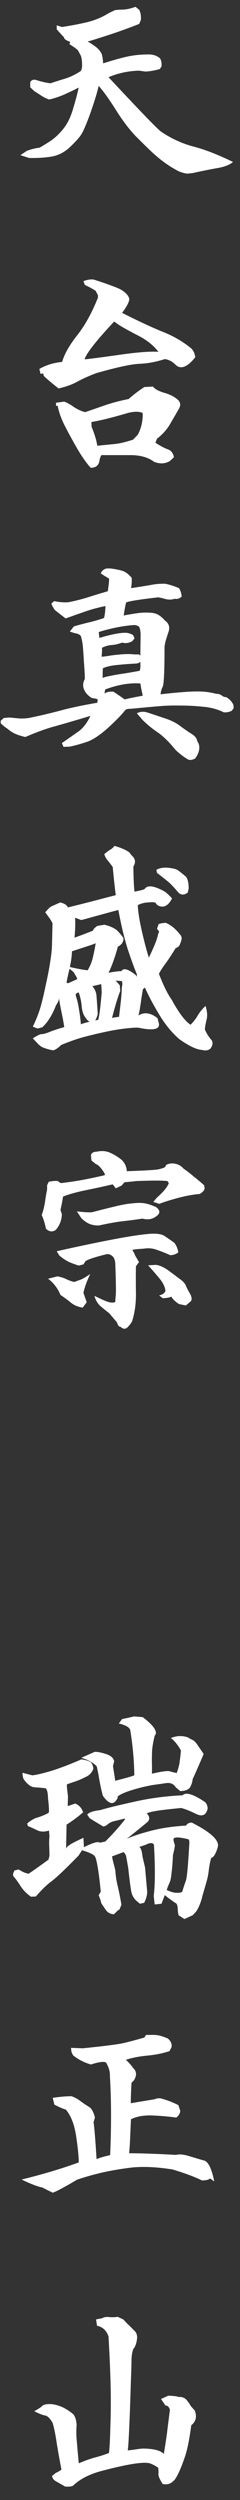 <svg width="15" height="156" viewBox="0 0 15 156" fill="none" xmlns="http://www.w3.org/2000/svg">
<rect x="0" y="0" width="15" height="156" fill="#333333" stroke="none"/>
<path d="M11.821 10.824C11.694 10.854 11.479 10.81 11.177 10.692C10.854 10.526 10.547 10.336 10.254 10.121C9.961 9.906 9.673 9.662 9.39 9.389C9.214 9.223 8.911 8.925 8.481 8.495C8.062 8.056 7.642 7.499 7.222 6.825C6.802 6.161 6.45 5.673 6.167 5.36C6.079 5.751 5.913 6.298 5.669 7.001C5.405 7.733 5.205 8.202 5.068 8.407C4.941 8.603 4.707 8.861 4.365 9.184C4.033 9.496 3.657 9.691 3.237 9.77C2.817 9.838 2.344 9.867 1.816 9.857L1.274 9.682L1.67 9.418C1.914 9.32 2.183 9.252 2.476 9.213C2.72 9.076 2.964 8.925 3.208 8.759C3.462 8.583 3.716 8.339 3.97 8.026C4.224 7.704 4.424 7.289 4.57 6.781C4.717 6.293 4.834 5.854 4.922 5.463C4.678 5.59 4.404 5.722 4.102 5.858C3.789 6.005 3.447 6.122 3.076 6.21C2.9 6.151 2.739 6.073 2.593 5.976C2.446 5.878 2.295 5.78 2.139 5.683L1.89 5.448V5.126C1.968 4.989 2.095 4.945 2.271 4.994C2.563 5.092 2.856 5.16 3.149 5.199C3.472 5.092 3.794 4.989 4.116 4.892C4.438 4.784 4.746 4.633 5.039 4.438C5.117 4.34 5.146 4.169 5.127 3.925C5.117 3.671 5.078 3.495 5.01 3.397L4.878 3.148C4.8 3.061 4.619 2.929 4.336 2.753L4.395 2.621C4.131 2.523 3.999 2.426 3.999 2.328C3.843 2.162 3.691 1.996 3.545 1.83V1.581L3.867 1.684C4.346 1.615 4.844 1.522 5.361 1.405C5.879 1.288 6.357 1.093 6.797 0.819L7.192 0.629L7.544 0.6C7.827 0.609 8.135 0.551 8.467 0.424L8.701 0.614C8.789 0.79 8.823 1 8.804 1.244L8.701 1.493C8.105 1.728 7.544 1.933 7.017 2.108C6.489 2.284 5.981 2.445 5.493 2.592V2.606C5.601 2.655 5.747 2.748 5.933 2.885C6.118 3.012 6.26 3.173 6.357 3.368C6.406 3.544 6.436 3.739 6.445 3.954C6.992 3.778 7.476 3.642 7.896 3.544C8.325 3.446 8.794 3.397 9.302 3.397C9.585 3.397 9.819 3.48 10.005 3.646C10.083 3.783 10.112 3.949 10.093 4.145L9.99 4.306C9.697 4.394 9.399 4.447 9.097 4.467L8.687 4.408C8.013 4.428 7.378 4.564 6.782 4.818C8.755 6.928 9.844 8.056 10.049 8.202C10.674 8.632 11.348 8.944 12.07 9.14C12.793 9.325 13.623 9.647 14.56 10.106C14.365 10.282 14.043 10.409 13.594 10.487C13.145 10.565 12.637 10.668 12.07 10.795L11.821 10.824ZM9.639 28.824C9.268 28.541 8.77 28.399 8.145 28.399C7.52 28.399 6.919 28.399 6.343 28.399C6.274 28.497 6.23 28.624 6.211 28.78C6.152 29.054 5.972 29.19 5.669 29.19C5.376 28.868 5.063 28.414 4.731 27.828C4.399 27.242 4.146 26.769 3.97 26.407C3.794 26.036 3.672 25.675 3.604 25.323H3.501V25.133L4.014 25.06C4.199 25.128 4.399 25.24 4.614 25.396C4.839 25.543 5.073 25.65 5.317 25.719C5.747 25.572 6.172 25.426 6.592 25.279C7.021 25.133 7.505 25.006 8.042 24.898C8.374 24.605 8.701 24.356 9.023 24.151L9.565 24.122C9.663 24.269 9.888 24.395 10.239 24.503C10.591 24.601 10.869 24.737 11.074 24.913C11.289 25.079 11.318 25.289 11.162 25.543C11.016 25.797 10.84 26.1 10.635 26.451C10.44 26.793 10.166 27.101 9.814 27.374L9.712 27.623C10.005 27.818 10.259 27.955 10.474 28.033C10.688 28.102 10.82 28.268 10.869 28.531L10.62 28.766C10.337 28.941 10.01 28.961 9.639 28.824ZM8.32 27.433L8.613 27.125C8.828 26.725 8.931 26.275 8.921 25.777C8.726 25.67 8.423 25.665 8.013 25.763C7.622 25.88 7.236 25.987 6.855 26.085C6.484 26.183 6.104 26.266 5.713 26.334C5.713 26.373 5.718 26.476 5.728 26.642C5.913 27.091 6.03 27.481 6.079 27.814C6.577 27.765 6.973 27.726 7.266 27.696C7.559 27.657 7.91 27.569 8.32 27.433ZM3.662 24.239C3.32 23.976 3.013 23.717 2.739 23.463L2.695 23.302L2.534 23.331L2.461 23.023C2.881 22.779 3.354 22.633 3.882 22.584C4.028 22.086 4.341 21.534 4.819 20.929C5.308 20.314 5.742 19.527 6.123 18.57V18.424L5.977 18.145C5.762 18.009 5.537 17.887 5.303 17.779L5.215 17.545C5.439 17.457 5.649 17.423 5.845 17.442C6.343 17.599 6.807 17.76 7.236 17.926C7.666 18.092 7.939 18.307 8.057 18.57C8.135 18.717 7.993 19.034 7.632 19.523C8.696 20.06 9.546 20.455 10.181 20.709C10.825 20.963 11.401 21.295 11.909 21.705C12.075 21.842 12.173 22.037 12.202 22.291C11.724 22.896 11.323 23.062 11.001 22.789C10.786 22.564 10.552 22.438 10.298 22.408C9.751 22.584 9.224 22.682 8.716 22.701C8.208 22.721 7.305 22.916 6.006 23.287C5.547 23.463 5.156 23.639 4.834 23.814C4.521 23.99 4.131 24.132 3.662 24.239ZM9.902 21.954C9.59 21.544 9.15 21.197 8.584 20.914C8.018 20.621 7.632 20.406 7.427 20.27L7.134 20.064C6.001 21.275 5.386 22.061 5.288 22.423C5.464 22.413 6.147 22.325 7.339 22.159C8.53 21.983 9.385 21.915 9.902 21.954ZM11.763 47.395C11.519 47.259 11.26 47.063 10.986 46.81C10.566 46.292 10.181 45.916 9.829 45.682C9.487 45.447 9.18 45.193 8.906 44.92L8.555 44.51C8.77 44.393 9.009 44.383 9.272 44.48C9.546 44.568 9.883 44.681 10.283 44.817C10.684 44.944 11.016 45.11 11.279 45.315C11.543 45.511 11.777 45.672 11.982 45.799C12.188 45.926 12.305 46.082 12.334 46.268C12.432 46.395 12.471 46.551 12.451 46.736C12.432 46.932 12.344 47.132 12.188 47.337C12.012 47.425 11.87 47.444 11.763 47.395ZM4.365 46.59L3.97 46.605L3.867 46.37L4.893 45.652C5.186 45.447 5.439 45.12 5.654 44.671C4.775 44.935 4.058 45.145 3.501 45.301C2.944 45.447 2.305 45.677 1.582 45.989C1.328 45.931 1.113 45.862 0.938 45.784C0.771 45.706 0.61 45.599 0.454 45.462C0.308 45.374 0.171 45.262 0.044 45.125V44.978L0.234 44.803L0.586 44.773C0.801 44.793 1.006 44.812 1.201 44.832C1.396 44.842 1.597 44.832 1.802 44.803C2.515 44.656 3.179 44.5 3.794 44.334C4.409 44.168 5.171 44.007 6.079 43.851L6.108 43.66C6.108 43.621 5.986 43.587 5.742 43.558C5.498 43.411 5.332 43.226 5.244 43.001C5.166 42.786 5.186 42.576 5.303 42.371C5.303 42.156 5.283 41.795 5.244 41.287C5.215 40.779 5.19 40.438 5.171 40.262C5.151 40.076 5.112 39.886 5.054 39.69C4.976 39.593 4.854 39.534 4.688 39.515L4.365 39.412L4.614 39.09C4.937 38.992 5.269 38.904 5.61 38.826C5.962 38.738 6.26 38.65 6.504 38.562C6.553 38.367 6.582 38.118 6.592 37.815C6.084 37.923 5.654 38.04 5.303 38.167C4.961 38.284 4.561 38.426 4.102 38.592L3.442 38.079C3.354 37.972 3.276 37.835 3.208 37.669L3.384 37.508C3.696 37.576 3.989 37.601 4.263 37.581C4.634 37.513 5.044 37.41 5.493 37.273C5.952 37.127 6.367 37 6.738 36.893C6.807 36.404 6.831 36.141 6.812 36.102L6.519 35.926L6.299 35.779C6.367 35.613 6.489 35.511 6.665 35.472H6.899C7.144 35.501 7.373 35.545 7.588 35.603C7.803 35.652 8.018 35.804 8.232 36.058C8.242 36.302 8.228 36.517 8.188 36.702C8.882 36.595 9.331 36.522 9.536 36.482C9.741 36.443 10 36.424 10.312 36.424C10.576 36.473 10.869 36.565 11.191 36.702C11.289 36.868 11.343 37.044 11.352 37.23C11.206 37.356 11.065 37.4 10.928 37.361C10.703 37.44 10.454 37.43 10.181 37.332L9.888 37.273C8.696 37.41 8.027 37.518 7.881 37.596C7.822 37.83 7.773 38.103 7.734 38.416C7.773 38.397 7.92 38.367 8.174 38.328C8.506 38.27 8.774 38.235 8.979 38.226C9.37 38.216 9.639 38.245 9.785 38.313C9.941 38.372 10.117 38.509 10.312 38.724C10.557 38.899 10.63 39.134 10.532 39.427C10.483 39.573 10.435 39.725 10.386 39.881C10.337 40.037 10.303 40.193 10.283 40.35C10.283 41.883 10.244 42.718 10.166 42.855C10.098 42.991 10.054 43.148 10.034 43.323C10.991 43.216 11.714 43.157 12.202 43.148C12.69 43.138 13.125 43.187 13.506 43.294C13.662 43.294 13.784 43.333 13.872 43.411C13.97 43.48 14.058 43.509 14.136 43.499C14.36 43.636 14.512 43.802 14.59 43.997L14.604 44.188L14.487 44.349C14.341 44.427 14.175 44.461 13.989 44.451C13.599 44.256 13.164 44.139 12.685 44.1C12.207 44.051 11.748 44.026 11.309 44.026C10.869 44.017 10.459 44.026 10.078 44.056C9.697 44.085 9.053 44.144 8.145 44.231C7.979 44.222 7.866 44.256 7.808 44.334C7.612 44.588 7.266 44.944 6.768 45.403C6.27 45.852 5.835 46.145 5.464 46.282C5.093 46.409 4.727 46.512 4.365 46.59ZM8.921 43.411L8.892 43.265C8.843 43.06 8.804 42.855 8.774 42.649C8.101 42.601 7.373 42.723 6.592 43.016C6.572 43.025 6.553 43.113 6.533 43.279C6.66 43.182 6.846 43.143 7.09 43.162C7.314 43.309 7.549 43.47 7.793 43.645C7.969 43.597 8.345 43.519 8.921 43.411ZM8.73 41.858C8.77 41.751 8.784 41.614 8.774 41.448C8.774 41.409 8.774 41.355 8.774 41.287C8.735 41.346 8.652 41.385 8.525 41.404C8.115 41.424 7.725 41.453 7.354 41.492C6.982 41.522 6.675 41.59 6.431 41.697C6.421 41.824 6.416 41.937 6.416 42.034C6.416 42.132 6.416 42.225 6.416 42.312C6.455 42.273 6.606 42.23 6.87 42.181C7.144 42.122 7.456 42.068 7.808 42.02C8.159 41.961 8.467 41.907 8.73 41.858ZM8.789 39.632C8.789 39.417 8.76 39.246 8.701 39.119C8.613 39.041 8.506 39.002 8.379 39.002C7.979 39.031 7.573 39.09 7.163 39.178C6.763 39.266 6.431 39.353 6.167 39.441L6.182 39.544L6.211 39.808C6.924 39.593 7.466 39.485 7.837 39.485C7.993 39.485 8.154 39.534 8.32 39.632L8.408 39.837L8.262 40.013C8.125 40.091 7.979 40.13 7.822 40.13L7.617 40.101C7.432 40.179 7.231 40.227 7.017 40.247C6.802 40.257 6.587 40.315 6.372 40.423C6.382 40.53 6.377 40.682 6.357 40.877V40.98C6.406 40.98 6.533 40.965 6.738 40.935C6.953 40.897 7.183 40.867 7.427 40.848C7.681 40.818 7.944 40.809 8.218 40.818C8.364 40.838 8.521 40.843 8.687 40.833C8.726 40.862 8.755 40.892 8.774 40.921C8.774 40.608 8.779 40.179 8.789 39.632ZM3.823 65.205C3.638 65.391 3.472 65.503 3.325 65.542C3.11 65.503 2.925 65.454 2.769 65.395C2.612 65.347 2.466 65.244 2.329 65.088L2.051 64.795C2.334 64.609 2.52 64.522 2.607 64.531C2.705 64.531 2.876 64.482 3.12 64.385C3.364 64.287 3.662 64.189 4.014 64.092C3.994 63.916 3.936 63.594 3.838 63.125C3.74 62.647 3.691 62.358 3.691 62.261C3.691 62.388 3.628 62.544 3.501 62.73C3.257 63.355 2.969 63.813 2.637 64.106L2.344 64.18L2.051 64.062C2.246 63.662 2.397 63.286 2.505 62.935C2.612 62.583 2.729 62.1 2.856 61.484C2.993 60.869 3.091 60.356 3.149 59.946C3.218 59.526 3.252 59.155 3.252 58.833C3.262 58.501 3.271 58.091 3.281 57.602C3.203 57.456 3.135 57.344 3.076 57.266C3.018 57.188 2.935 57.075 2.827 56.929C2.993 56.733 3.11 56.616 3.179 56.577C3.257 56.538 3.452 56.45 3.765 56.313C3.921 56.352 4.038 56.401 4.116 56.46C4.185 56.519 4.233 56.587 4.263 56.665L4.248 56.621C5.01 56.435 5.61 56.284 6.05 56.167C6.489 56.05 6.885 55.947 7.236 55.859C7.178 55.42 7.114 54.834 7.046 54.102C6.899 53.897 6.782 53.745 6.694 53.648C6.616 53.55 6.558 53.433 6.519 53.296C6.724 53.13 6.865 53.027 6.943 52.988C7.021 52.94 7.09 52.871 7.148 52.783C7.568 52.9 7.881 53.037 8.086 53.193L8.218 53.369C8.462 53.574 8.501 53.809 8.335 54.072C8.345 54.863 8.369 55.386 8.408 55.64C8.76 55.571 8.97 55.518 9.038 55.478C9.214 55.205 9.644 55.264 10.327 55.654C10.474 55.772 10.615 55.908 10.752 56.065C10.498 56.553 10.19 56.69 9.829 56.475L9.712 56.328C9.653 56.289 9.438 56.289 9.067 56.328C8.833 56.377 8.682 56.431 8.613 56.489C8.623 56.86 8.706 57.393 8.862 58.086C9.019 58.77 9.165 59.326 9.302 59.756C9.644 59.053 9.834 58.574 9.873 58.32L9.946 58.13L9.814 57.954L9.917 57.661C10.063 57.612 10.215 57.588 10.371 57.588C10.684 57.725 10.962 57.949 11.206 58.262C11.333 58.379 11.377 58.511 11.338 58.657C11.299 58.794 11.26 58.901 11.221 58.98C11.182 59.058 11.099 59.121 10.972 59.17C10.718 59.59 10.498 59.922 10.312 60.166C10.137 60.41 10.01 60.61 9.932 60.767C10.225 61.519 10.493 62.06 10.737 62.393C11.177 63.203 11.567 63.721 11.909 63.945C12.095 63.76 12.246 63.565 12.363 63.359C12.49 63.145 12.651 62.949 12.847 62.773C12.954 63.115 12.974 63.408 12.905 63.652C12.847 63.897 12.812 64.092 12.803 64.238C12.9 64.463 13.018 64.658 13.154 64.824C13.32 64.981 13.325 65.176 13.169 65.41C13.042 65.547 12.856 65.581 12.612 65.513C12.28 65.493 11.816 65.273 11.221 64.853C10.752 64.453 10.327 63.935 9.946 63.301C9.565 62.666 9.268 62.105 9.053 61.616C9.043 61.636 9.004 61.67 8.936 61.719C8.906 61.865 8.862 62.139 8.804 62.539C8.745 62.94 8.696 63.208 8.657 63.345L8.672 63.359C8.76 63.291 8.896 63.247 9.082 63.227C9.336 63.227 9.59 63.33 9.844 63.535L9.932 63.872C9.99 64.224 9.6 64.316 8.76 64.15C8.652 64.111 8.389 64.116 7.969 64.165C7.549 64.204 7.07 64.282 6.533 64.399C5.996 64.517 5.532 64.629 5.142 64.736C4.761 64.844 4.321 65 3.823 65.205ZM11.089 55.625C10.815 55.303 10.601 55.083 10.444 54.966C10.288 54.839 10.078 54.673 9.814 54.468L9.771 54.277C10.034 54.131 10.371 54.102 10.781 54.19C10.938 54.209 11.065 54.258 11.162 54.336C11.26 54.404 11.411 54.526 11.616 54.702C11.733 54.839 11.792 55.088 11.792 55.449L11.733 55.698C11.489 55.884 11.274 55.859 11.089 55.625ZM5.054 63.916C5.112 63.887 5.293 63.833 5.596 63.755C5.508 63.706 5.425 63.623 5.347 63.506C5.22 63.34 5.142 63.12 5.112 62.847C5.093 62.573 5.039 62.295 4.951 62.012L4.893 61.909C4.863 61.948 4.81 61.982 4.731 62.012L4.746 62.173C4.824 62.378 4.888 62.651 4.937 62.993C4.995 63.335 5.034 63.643 5.054 63.916ZM7.002 63.52C7.021 63.511 7.168 63.486 7.441 63.447C7.451 63.359 7.48 63.11 7.529 62.7C7.578 62.28 7.607 61.914 7.617 61.602C7.656 61.435 7.656 61.309 7.617 61.221C7.275 61.191 7.148 61.187 7.236 61.206C7.256 61.216 7.339 61.309 7.485 61.484L7.515 61.836C7.368 62.197 7.197 62.759 7.002 63.52ZM4.263 61.352L4.819 61.103C4.829 61.045 4.78 60.942 4.673 60.796C4.663 60.718 4.556 60.605 4.351 60.459C4.341 60.469 4.336 60.478 4.336 60.488C4.238 60.889 4.18 61.167 4.16 61.323C4.131 61.323 4.165 61.333 4.263 61.352ZM7.588 60.605C7.705 60.381 8.003 60.459 8.481 60.84C8.511 60.879 8.53 60.918 8.54 60.957C8.55 60.869 8.555 60.815 8.555 60.796C8.398 60.425 8.208 59.902 7.983 59.228C7.769 58.545 7.573 57.73 7.397 56.782C6.958 56.899 6.543 57.012 6.152 57.119C5.762 57.227 5.405 57.324 5.083 57.412L4.688 57.266C4.717 57.52 4.707 57.935 4.658 58.511C4.961 58.403 5.347 58.257 5.815 58.071C5.825 57.993 5.913 57.895 6.079 57.778C6.235 57.749 6.387 57.725 6.533 57.705C6.963 57.812 7.256 57.964 7.412 58.159C7.529 58.286 7.632 58.413 7.72 58.54C7.72 58.677 7.681 58.794 7.603 58.892C7.524 58.98 7.446 59.038 7.368 59.067C7.192 59.712 6.997 60.259 6.782 60.708C6.88 60.679 7.017 60.654 7.192 60.635C7.378 60.605 7.51 60.596 7.588 60.605ZM6.138 63.638C6.187 63.462 6.23 63.193 6.27 62.832C6.309 62.461 6.338 62.163 6.357 61.938C6.348 61.714 6.338 61.538 6.328 61.411C6.23 61.431 6.104 61.46 5.947 61.499C5.801 61.528 5.747 61.548 5.786 61.558C5.952 61.753 6.035 61.977 6.035 62.231C6.055 62.427 6.079 62.773 6.108 63.272C6.06 63.457 6.006 63.594 5.947 63.682C6.006 63.662 6.069 63.648 6.138 63.638ZM5.479 60.547C5.645 60.264 5.757 59.98 5.815 59.697C5.884 59.404 5.938 59.131 5.977 58.877C5.977 58.857 5.952 58.862 5.903 58.892C5.864 58.911 5.679 58.975 5.347 59.082C5.015 59.19 4.731 59.282 4.497 59.36C4.487 59.673 4.443 60 4.365 60.342C4.834 60.449 5.205 60.518 5.479 60.547ZM7.559 82.81L7.441 82.766C7.383 82.707 7.339 82.624 7.31 82.517L6.826 81.945C6.66 81.818 6.479 81.672 6.284 81.506C6.099 81.34 5.972 81.125 5.903 80.861C6.255 81.037 6.528 81.159 6.724 81.228C6.929 81.296 7.09 81.301 7.207 81.242C7.207 81.135 7.217 80.993 7.236 80.817C7.256 80.642 7.246 79.997 7.207 78.884C7.207 78.737 7.173 78.601 7.104 78.474C6.997 78.327 6.86 78.254 6.694 78.254C5.972 78.43 5.522 78.576 5.347 78.693L5.215 78.898L4.922 78.972C4.697 78.903 4.487 78.825 4.292 78.737C4.097 78.64 3.901 78.508 3.706 78.342L3.545 78.078C4.668 77.824 5.752 77.595 6.797 77.39C7.852 77.185 8.643 77.058 9.17 77.009C9.707 76.95 10.078 76.989 10.283 77.126C10.488 77.263 10.693 77.404 10.898 77.551C11.016 77.707 11.099 77.902 11.148 78.137C11.04 78.244 10.874 78.308 10.649 78.327C10.347 78.19 10.063 78.078 9.8 77.99C9.546 77.893 9.272 77.868 8.979 77.917C8.501 77.946 8.267 77.976 8.276 78.005C8.384 78.19 8.438 78.298 8.438 78.327C8.447 78.347 8.53 78.488 8.687 78.752L8.496 79.016C8.486 79.475 8.486 80.026 8.496 80.671C8.506 81.315 8.428 81.901 8.262 82.429C8.242 82.497 8.159 82.614 8.013 82.78C7.866 82.946 7.715 82.956 7.559 82.81ZM11.191 81.374C10.947 81.218 10.786 81.061 10.708 80.905C10.62 80.964 10.44 80.998 10.166 81.008L9.946 80.832C10.151 80.793 10.283 80.7 10.342 80.554C10.312 80.29 10.176 80.017 9.932 79.733C9.688 79.44 9.463 79.182 9.258 78.957L9.741 78.928C9.985 78.957 10.254 79.079 10.547 79.294C10.84 79.509 11.069 79.68 11.235 79.807C11.382 79.904 11.499 80.022 11.587 80.158C11.646 80.305 11.719 80.456 11.807 80.612C11.904 80.759 11.958 80.881 11.968 80.978C11.987 81.076 11.968 81.154 11.909 81.213C11.851 81.262 11.753 81.345 11.616 81.462L11.191 81.374ZM5.171 81.594C4.897 81.555 4.663 81.462 4.468 81.315C4.282 81.159 4.053 80.988 3.779 80.803C3.701 80.607 3.599 80.427 3.472 80.261C3.354 80.095 3.198 79.939 3.003 79.792L3.589 79.645C3.813 79.685 4.009 79.748 4.175 79.836C4.351 79.914 4.507 79.968 4.644 79.997C4.819 79.929 4.951 79.88 5.039 79.851C5.137 79.821 5.337 79.704 5.64 79.499C5.435 79.919 5.293 80.31 5.215 80.671C5.273 80.847 5.342 81.042 5.42 81.257L5.171 81.594ZM6.196 76.467C5.991 76.477 5.796 76.447 5.61 76.379C5.425 76.301 5.249 76.179 5.083 76.013L4.805 75.588C5.176 75.637 5.488 75.656 5.742 75.647C6.182 75.529 6.626 75.417 7.075 75.31C7.534 75.192 7.93 75.119 8.262 75.09C8.604 75.051 8.867 75.051 9.053 75.09C9.238 75.119 9.473 75.197 9.756 75.324C10.02 75.519 10.024 75.71 9.771 75.895C9.526 76.081 9.238 76.13 8.906 76.042C8.447 76.11 8.037 76.164 7.676 76.203C7.314 76.242 6.821 76.33 6.196 76.467ZM7.236 74.152L7.046 73.903C6.499 74.03 5.938 74.152 5.361 74.269C4.785 74.387 4.312 74.519 3.94 74.665C3.901 74.929 3.848 75.207 3.779 75.5L3.867 75.764C3.857 76.135 3.73 76.462 3.486 76.745C3.281 76.892 3.076 76.867 2.871 76.672C2.812 76.359 2.725 76.076 2.607 75.822C2.705 75.549 2.773 75.275 2.812 75.002C2.852 74.719 2.896 74.46 2.944 74.226V73.962L3.047 73.742C3.291 73.693 3.481 73.679 3.618 73.698C3.735 73.806 3.828 73.845 3.896 73.815C4.395 73.757 4.868 73.684 5.317 73.596C5.767 73.508 6.177 73.42 6.548 73.332V73.244C6.343 72.893 6.152 72.688 5.977 72.629L5.713 72.409L5.684 72.072C5.732 71.936 5.85 71.867 6.035 71.867C6.348 71.799 6.626 71.818 6.87 71.926C7.114 72.033 7.349 72.175 7.573 72.351C7.788 72.536 7.905 72.78 7.925 73.083C9.058 73.044 9.717 73.005 9.902 72.966C10.088 72.927 10.229 72.878 10.327 72.819L10.386 72.688C10.523 72.619 10.674 72.59 10.84 72.6C11.104 72.629 11.313 72.736 11.47 72.922C11.685 73.068 11.899 73.234 12.114 73.42C12.339 73.596 12.554 73.776 12.759 73.962L12.788 74.123C12.788 74.26 12.685 74.387 12.48 74.504C12.09 74.533 11.636 74.616 11.118 74.753C10.61 74.89 10.225 75.012 9.961 75.119L9.58 75.002L9.8 74.738C10.19 74.397 10.44 74.099 10.547 73.845C10.537 73.796 10.508 73.747 10.459 73.698C10.156 73.659 9.507 73.659 8.511 73.698C8.276 73.728 8.032 73.752 7.778 73.772L7.603 73.977L7.236 74.152ZM11.528 119.747L11.162 119.513C11.133 119.405 11.113 119.259 11.104 119.073C11.094 118.888 11.05 118.78 10.972 118.751C10.669 118.546 10.444 118.38 10.298 118.253C10.239 118.409 10.171 118.59 10.093 118.795L9.668 118.839L9.609 118.312C9.697 117.589 9.702 116.524 9.624 115.118C9.556 114.972 9.38 114.972 9.097 115.118L8.701 115.25C8.799 115.289 8.867 115.489 8.906 115.851L9.067 116.539L9.199 118.048C9.199 118.263 9.136 118.492 9.009 118.736L8.745 118.795L8.555 118.634C8.369 118.478 8.252 118.272 8.203 118.019C8.154 117.755 8.091 117.267 8.013 116.554L7.881 115.807C7.832 115.689 7.778 115.611 7.72 115.572C7.28 115.738 7.041 115.826 7.002 115.836L7.046 116.07L7.207 116.7C7.227 117.032 7.275 117.359 7.354 117.682C7.432 118.004 7.51 118.395 7.588 118.854L7.471 119.146L7.354 119.22L7.119 119.454C6.895 119.435 6.729 119.347 6.621 119.19L6.372 118.824L6.328 118.751C6.299 118.604 6.245 118.443 6.167 118.268L6.299 118.033C6.162 116.695 6.035 115.958 5.918 115.821C5.84 115.714 5.576 115.592 5.127 115.455L4.907 115.792C4.087 116.632 3.525 117.164 3.223 117.389C2.92 117.613 2.593 117.931 2.241 118.341L1.934 118.355C1.65 118.15 1.436 117.931 1.289 117.696C1.143 117.462 0.986 117.247 0.82 117.052V116.905L0.908 116.715L1.172 116.656C1.396 116.803 1.602 116.891 1.787 116.92C1.973 116.803 2.388 116.51 3.032 116.041L3.091 115.807C3.091 115.631 3.086 115.436 3.076 115.221C3.066 115.006 3.071 114.791 3.091 114.576L3.062 114.225C2.798 114.312 2.563 114.312 2.358 114.225C2.163 114.127 1.958 114.034 1.743 113.946L1.699 113.785C1.885 113.629 2.061 113.517 2.227 113.448C2.568 113.351 2.842 113.238 3.047 113.111C3.076 113.023 3.062 112.73 3.003 112.232C2.993 111.852 2.939 111.637 2.842 111.588C2.617 111.559 2.397 111.539 2.183 111.529C1.968 111.52 1.758 111.383 1.553 111.119C1.455 111.021 1.406 110.855 1.406 110.621L2.021 110.782C2.334 110.743 2.759 110.641 3.296 110.475C3.843 110.299 4.438 110.069 5.083 109.786C5.327 109.815 5.527 109.874 5.684 109.962C5.781 110.099 5.83 110.24 5.83 110.387C5.732 110.631 5.562 110.802 5.317 110.899C5.151 110.987 4.976 111.065 4.79 111.134C4.614 111.192 4.414 111.261 4.189 111.339C4.17 111.388 4.18 111.554 4.219 111.837L4.248 112.101L4.233 112.701L4.702 112.54C4.897 112.628 5.034 112.75 5.112 112.906L5.2 113.082C4.917 113.336 4.57 113.595 4.16 113.858L4.131 115.367C4.15 115.289 4.219 115.211 4.336 115.133C4.453 115.045 4.746 114.894 5.215 114.679L5.244 115.265C5.811 114.981 6.143 114.889 6.24 114.986L6.577 114.913C7.007 114.493 7.417 114.034 7.808 113.536C7.808 113.478 7.783 113.463 7.734 113.492C7.51 113.551 7.31 113.6 7.134 113.639C6.958 113.678 6.792 113.771 6.636 113.917L6.46 113.976C6.177 113.81 5.894 113.639 5.61 113.463L5.449 113.229C5.566 113.092 5.84 112.999 6.27 112.95C6.68 112.823 7.373 112.652 8.35 112.438C9.326 112.213 10.347 112.076 11.411 112.027C11.616 111.812 12.085 111.954 12.817 112.452C12.915 112.55 12.969 112.682 12.979 112.848C12.891 113.258 12.656 113.375 12.275 113.199C11.904 113.014 11.587 112.887 11.323 112.818C10.425 112.906 9.863 112.975 9.639 113.023C9.424 113.062 9.268 113.106 9.17 113.155C9.355 113.341 9.375 113.517 9.229 113.683C8.652 114.161 8.218 114.513 7.925 114.737C8.325 114.562 8.833 114.396 9.448 114.239C10.063 114.073 10.791 113.966 11.631 113.917C11.69 113.8 11.807 113.736 11.982 113.727C13.193 114.342 13.735 114.854 13.608 115.265C13.491 115.675 13.354 115.899 13.198 115.938C13.14 116.134 13.091 116.378 13.052 116.671C13.023 116.954 12.969 117.223 12.891 117.477C12.822 117.721 12.744 117.989 12.656 118.282C12.588 118.595 12.485 118.878 12.349 119.132L12.261 119.278L12.041 119.513L11.528 119.747ZM5.083 109.684L5.918 109.317C6.084 109.308 6.318 109.352 6.621 109.449C6.924 109.547 7.095 109.698 7.134 109.903L7.061 110.211L7.207 111.134L7.31 111.09C7.827 110.963 8.188 110.86 8.394 110.782C8.384 109.884 8.301 108.951 8.145 107.984C8.115 107.799 7.876 107.652 7.427 107.545L7.632 107.267C7.798 107.237 8.047 107.184 8.379 107.105L8.921 107.149C9.634 107.696 9.883 108.082 9.668 108.307C9.58 108.668 9.526 108.971 9.507 109.215C9.497 109.449 9.492 109.698 9.492 109.962C9.502 110.226 9.502 110.465 9.492 110.68C10.127 110.533 10.503 110.484 10.62 110.533C10.747 110.572 10.889 110.606 11.045 110.636C11.152 110.343 11.216 110.094 11.235 109.889C11.265 109.674 11.289 109.454 11.309 109.229C11.113 108.878 10.903 108.619 10.679 108.453C11.03 108.307 11.382 108.292 11.733 108.409C11.792 108.448 11.88 108.497 11.997 108.556C12.124 108.604 12.251 108.731 12.378 108.937C12.515 109.132 12.632 109.303 12.729 109.449C12.456 110.094 12.227 110.616 12.041 111.017C12.031 111.163 11.982 111.324 11.895 111.5C11.807 111.666 11.597 111.754 11.265 111.764L10.986 111.529C10.85 111.314 10.649 111.227 10.386 111.266C10.122 111.305 9.844 111.344 9.551 111.383C9.111 111.461 8.672 111.568 8.232 111.705C7.793 111.842 7.5 111.974 7.354 112.101V112.188C7.129 112.657 6.821 112.613 6.431 112.057C6.333 111.715 6.24 111.271 6.152 110.724C6.094 110.44 6.06 110.274 6.05 110.226C5.845 110.001 5.522 109.82 5.083 109.684ZM11.382 118.062C11.47 117.779 11.548 117.545 11.616 117.359C11.685 117.174 11.758 116.383 11.836 114.986C11.836 114.859 11.812 114.786 11.763 114.767C11.313 114.659 11.04 114.63 10.942 114.679C10.815 114.669 10.81 114.815 10.928 115.118C10.928 115.235 10.889 115.445 10.81 115.748C10.791 116.168 10.762 116.539 10.723 116.861C10.693 117.174 10.649 117.384 10.591 117.491C10.562 117.55 10.503 117.696 10.415 117.931C10.776 118.116 11.099 118.16 11.382 118.062ZM1.348 136.004C2.695 135.672 3.887 135.315 4.922 134.935C4.922 134.573 4.868 134.031 4.761 133.309C4.653 132.576 4.438 132.02 4.116 131.639C3.94 131.59 3.701 131.487 3.398 131.331L3.296 130.906C3.745 130.838 4.136 130.804 4.468 130.804C4.683 130.882 4.863 130.979 5.01 131.097C5.166 131.214 5.376 131.355 5.64 131.521C5.767 131.648 5.864 131.854 5.933 132.137L5.845 132.43C5.894 132.693 5.957 133.46 6.035 134.729C6.211 134.651 6.494 134.568 6.885 134.48C6.963 132.654 6.958 131.014 6.87 129.559C6.88 129.266 6.797 128.978 6.621 128.694C6.465 128.626 6.152 128.67 5.684 128.826C5.273 128.709 4.902 128.519 4.57 128.255L4.468 128.05L4.438 127.786L5.171 127.815C6.499 127.679 7.344 127.571 7.705 127.493C8.076 127.405 8.516 127.288 9.023 127.142L9.126 126.98H9.316C9.57 126.971 9.771 126.98 9.917 127.01C10.063 127.039 10.254 127.103 10.488 127.2C10.674 127.356 10.752 127.537 10.723 127.742L10.591 127.991C10.181 128.128 9.717 128.221 9.199 128.27C8.691 128.318 8.247 128.406 7.866 128.533C8.042 128.689 8.193 128.86 8.32 129.046C8.545 129.251 8.56 129.51 8.364 129.822C8.267 129.91 8.218 129.964 8.218 129.983C8.188 130.511 8.174 130.931 8.174 131.243C8.447 131.194 8.945 131.111 9.668 130.994C9.756 130.945 9.878 130.926 10.034 130.936C10.435 131.043 10.806 131.185 11.148 131.36L11.265 131.712C11.255 131.878 11.172 132.02 11.016 132.137C10.527 132.068 10.024 132.024 9.507 132.005C8.989 131.985 8.55 132.063 8.188 132.239C8.179 132.366 8.164 132.674 8.145 133.162C8.125 133.65 8.101 134.051 8.071 134.363C8.794 134.363 9.771 134.397 11.001 134.466C11.206 134.407 11.494 134.437 11.865 134.554C12.246 134.671 12.559 134.764 12.803 134.832C13.047 134.949 13.242 135.379 13.389 136.121L13.125 135.931C13.076 136.009 12.91 136.053 12.627 136.062C12.178 135.838 11.562 135.608 10.781 135.374C9.736 135.208 8.838 135.174 8.086 135.271C7.344 135.369 6.699 135.486 6.152 135.623C5.605 135.76 5.156 135.892 4.805 136.019C4.014 136.487 3.511 136.756 3.296 136.824C3.013 136.688 2.798 136.58 2.651 136.502C2.378 136.453 1.943 136.287 1.348 136.004ZM4.072 155.161L3.457 154.81C3.35 154.741 3.281 154.639 3.252 154.502L3.486 154.312L3.604 154.253C3.75 154.175 3.828 154.121 3.838 154.092C3.701 153.379 3.599 152.798 3.53 152.349C3.462 151.89 3.384 151.509 3.296 151.206C3.13 150.903 2.964 150.742 2.798 150.723C2.642 150.693 2.422 150.605 2.139 150.459C2.393 150.322 2.563 150.21 2.651 150.122C2.749 150.034 2.949 150 3.252 150.02C3.516 150.059 3.755 150.132 3.97 150.239C4.204 150.366 4.39 150.488 4.526 150.605C4.673 150.713 4.761 150.952 4.79 151.323C4.771 151.519 4.766 151.753 4.775 152.026C4.795 152.3 4.844 152.861 4.922 153.711C5.283 153.555 5.625 153.433 5.947 153.345C6.279 153.257 6.567 153.164 6.812 153.066C6.851 152.764 6.88 152.202 6.899 151.382C6.929 150.552 6.934 149.717 6.914 148.877C6.895 148.027 6.851 146.997 6.782 145.786C6.646 145.415 6.406 145.195 6.064 145.127L6.006 144.731L6.387 144.658C6.494 144.59 6.636 144.565 6.812 144.585C6.987 144.604 7.168 144.6 7.354 144.57L7.705 144.731C7.803 144.839 7.9 144.941 7.998 145.039C8.096 145.127 8.213 145.244 8.35 145.391C8.535 145.537 8.604 145.742 8.555 146.006C8.516 146.27 8.438 146.465 8.32 146.592C8.252 146.816 8.218 147.051 8.218 147.295C8.218 147.529 8.203 148.018 8.174 148.76C8.154 149.502 8.125 150.337 8.086 151.265C8.047 152.192 8.013 152.739 7.983 152.905C8.188 152.886 8.413 152.856 8.657 152.817C8.901 152.778 9.189 152.783 9.521 152.832C9.863 152.881 10.102 152.979 10.239 153.125C10.356 152.422 10.435 151.885 10.474 151.514C10.523 151.143 10.571 150.762 10.62 150.371C10.562 150.186 10.469 150.098 10.342 150.107L10.063 149.697L10.518 149.492C10.85 149.502 11.079 149.531 11.206 149.58L11.279 149.565C11.455 149.595 11.582 149.658 11.66 149.756C11.787 149.912 11.865 150.024 11.895 150.093C11.934 150.151 12.026 150.259 12.173 150.415C12.319 150.796 12.246 151.104 11.953 151.338C11.836 152.236 11.699 152.905 11.543 153.345C11.396 153.774 11.26 154.116 11.133 154.37C11.006 154.624 10.903 154.775 10.825 154.824C10.649 155 10.43 155.059 10.166 155C9.98 154.707 9.893 154.502 9.902 154.385C9.912 154.268 9.907 154.136 9.888 153.989C9.741 153.882 9.58 153.794 9.404 153.726C9.229 153.657 8.882 153.662 8.364 153.74C7.856 153.818 7.212 153.96 6.431 154.165C5.659 154.36 5.054 154.658 4.614 155.059C4.556 155.146 4.375 155.181 4.072 155.161Z" fill="white"/>
</svg>
